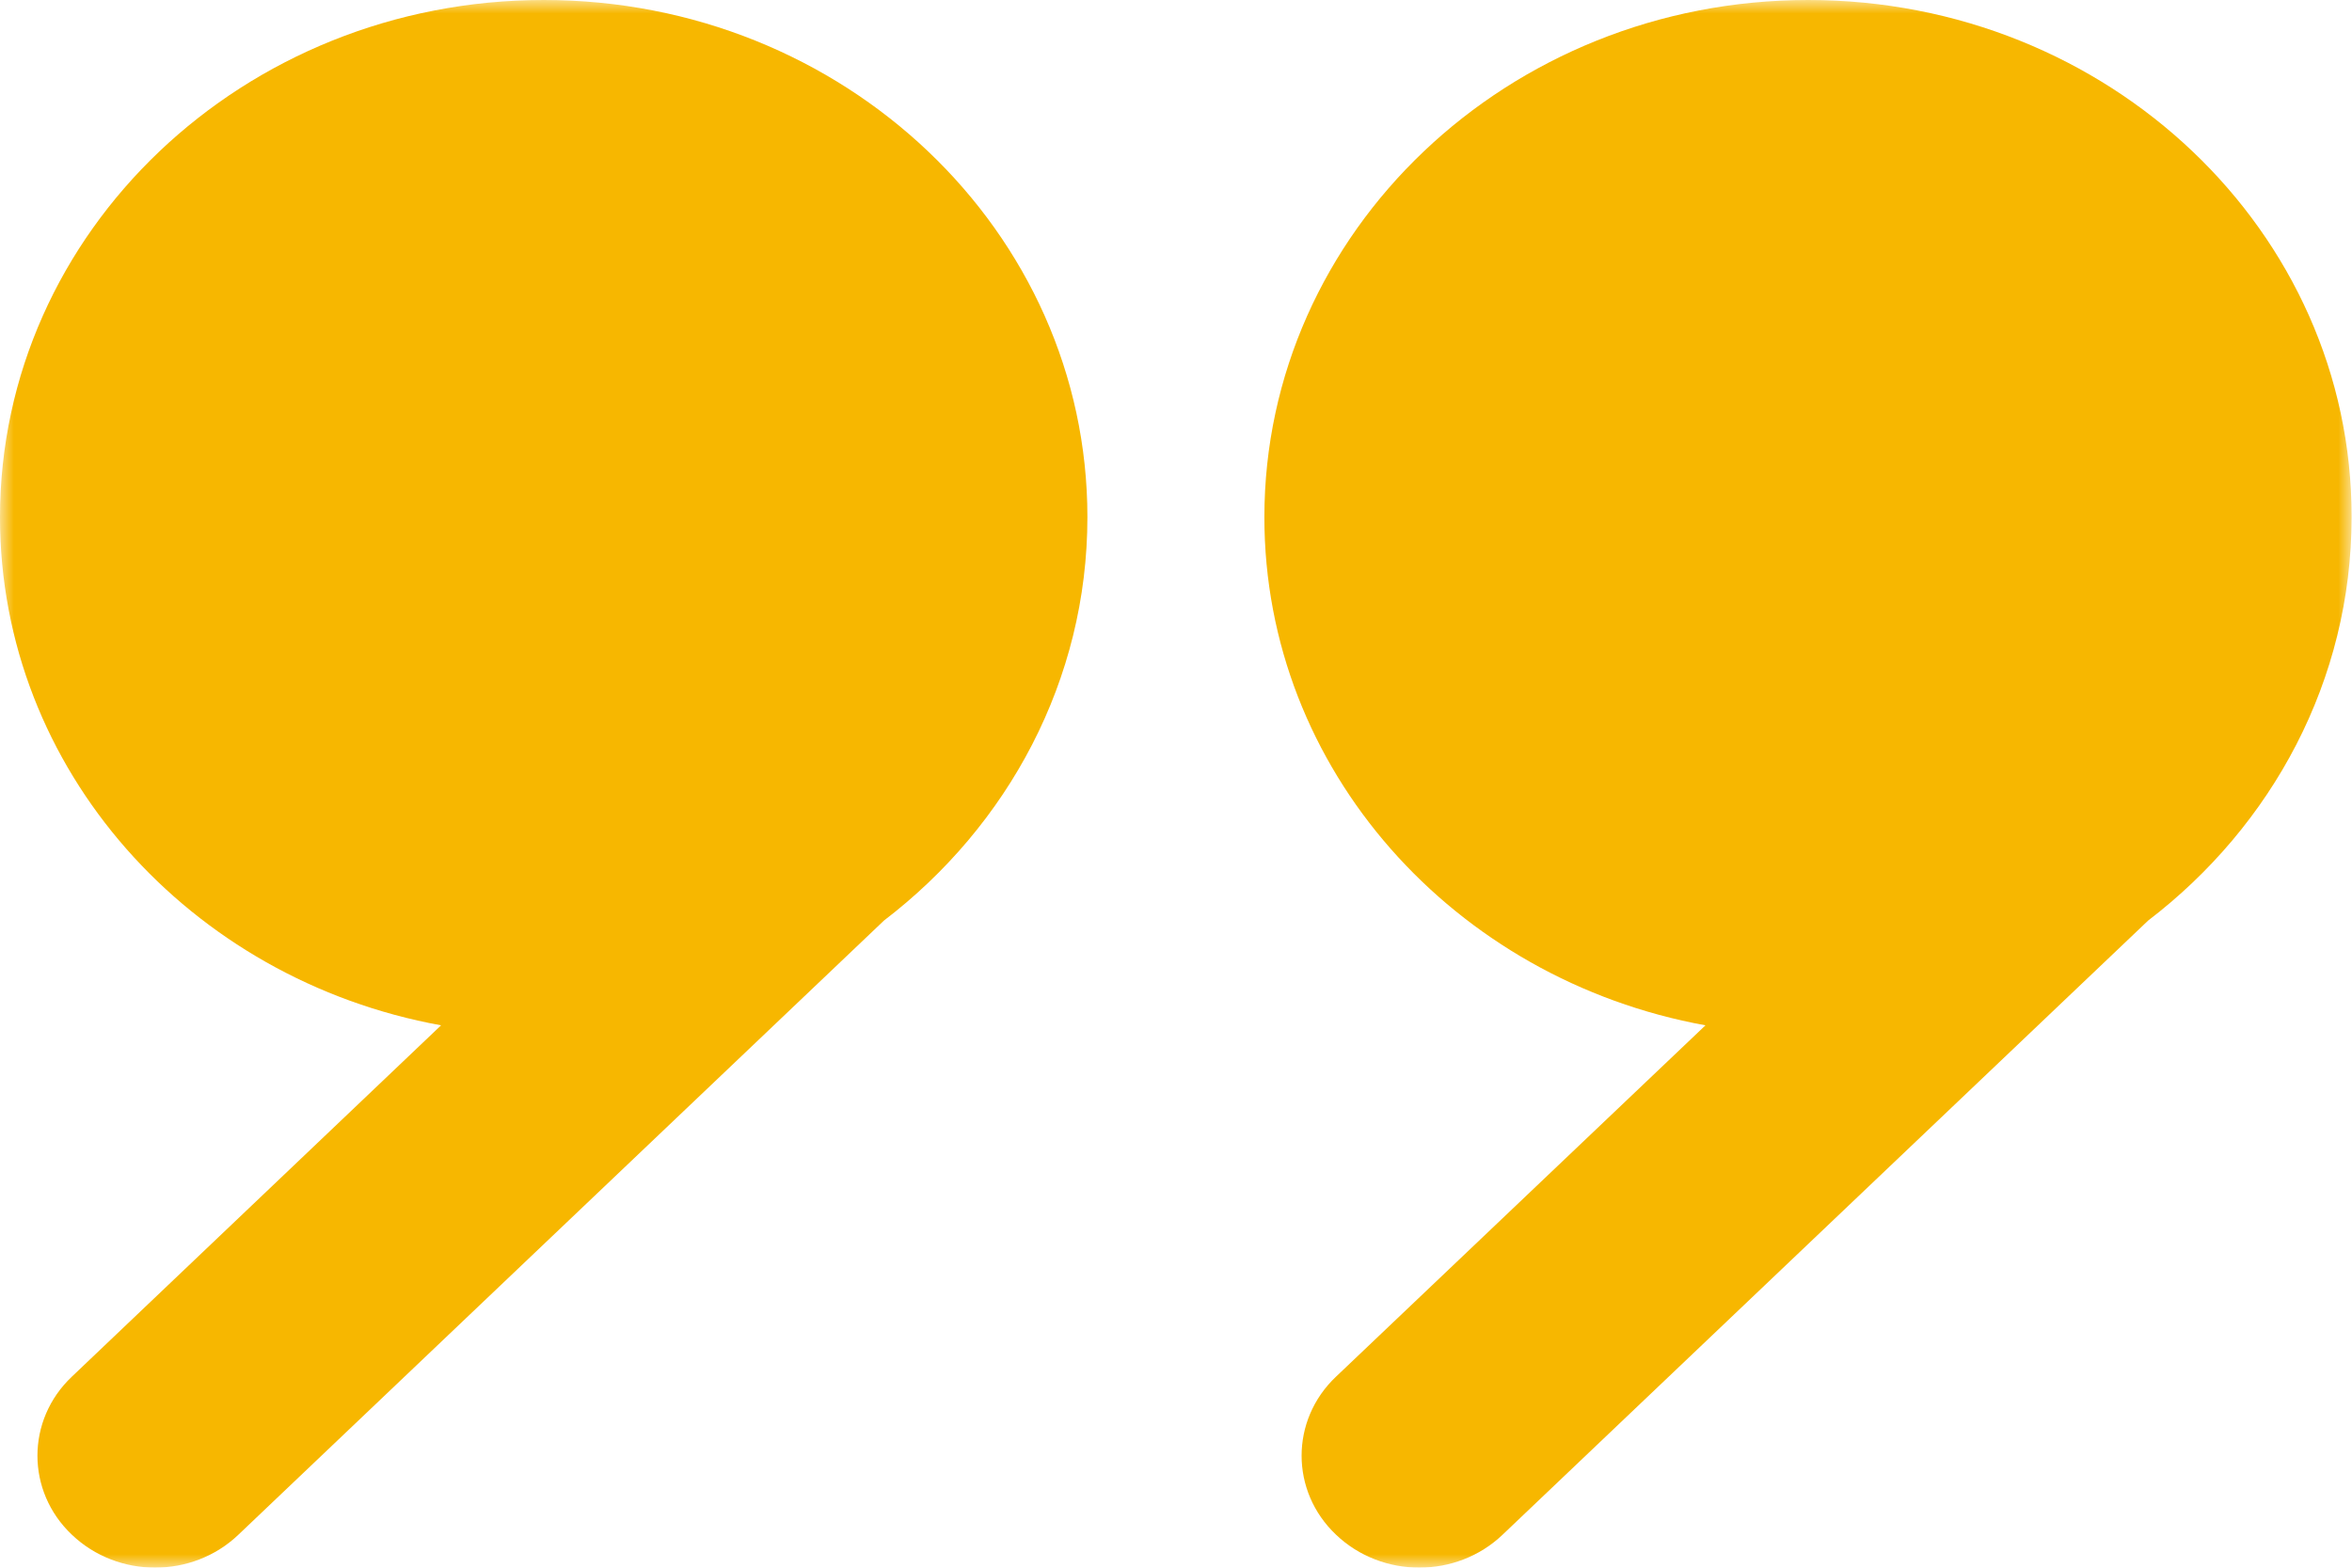 <svg width="87" height="58" viewBox="0 0 87 58" fill="none" xmlns="http://www.w3.org/2000/svg">
<g clip-path="url(#clip0_0_753)">
<mask id="mask0_0_753" style="mask-type:luminance" maskUnits="userSpaceOnUse" x="0" y="0" width="87" height="58">
<path d="M86.992 0H0V58H86.992V0Z" fill="white"/>
</mask>
<g mask="url(#mask0_0_753)">
<path d="M20.115 0C9.008 0 0 8.569 0 19.138C0 28.475 7.023 36.246 16.315 37.934L2.662 50.929C1.808 51.735 1.385 52.799 1.385 53.856C1.385 54.913 1.808 55.977 2.662 56.783C4.362 58.403 7.115 58.403 8.815 56.783L32.7 34.056C37.285 30.551 40.223 25.168 40.223 19.131C40.223 8.569 31.223 0 20.115 0Z" fill="#F7B700"/>
<path d="M66.885 0C55.777 0 46.769 8.569 46.769 19.138C46.769 28.475 53.792 36.246 63.085 37.934L49.423 50.929C48.569 51.735 48.146 52.799 48.146 53.856C48.146 54.913 48.569 55.977 49.423 56.783C51.123 58.403 53.877 58.403 55.577 56.783L79.462 34.056C84.046 30.551 86.985 25.168 86.985 19.131C87 8.569 77.992 0 66.885 0Z" fill="#F7B700"/>
</g>
</g>
<defs>
<clipPath id="clip0_0_753">
<rect width="87" height="58" fill="white"/>
</clipPath>
</defs>
</svg>
